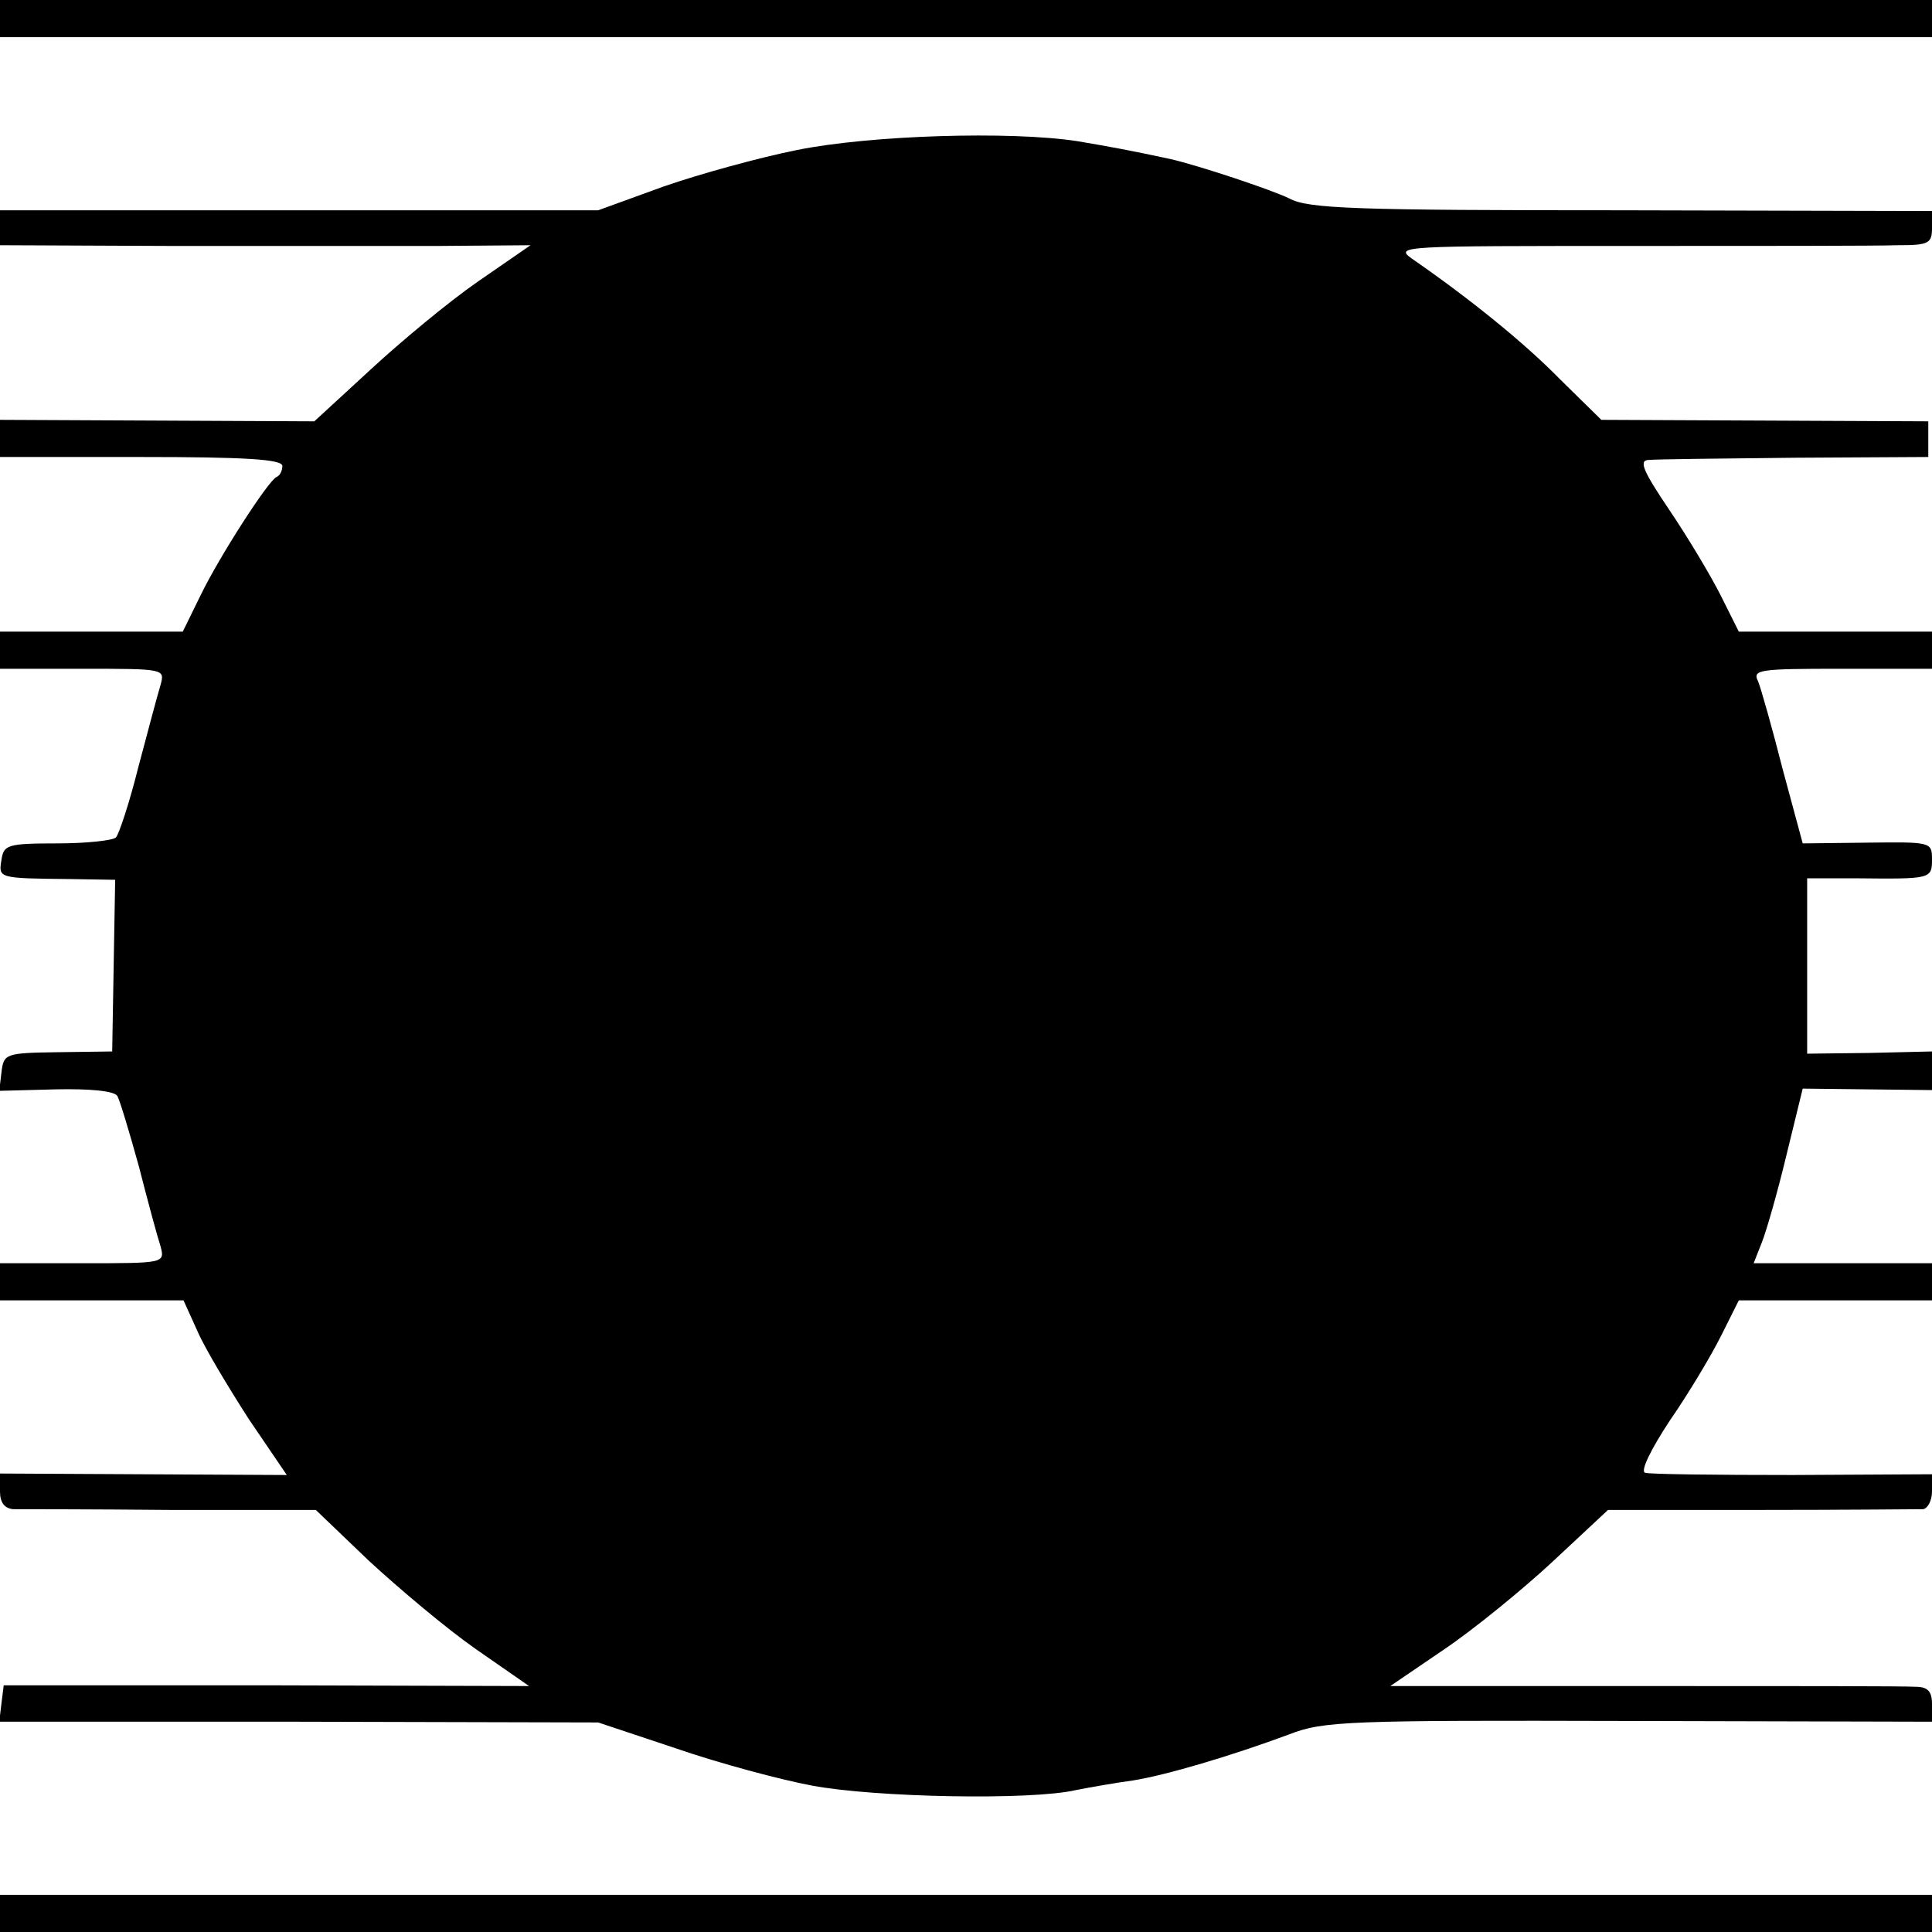 <?xml version="1.0" standalone="no"?>
<!DOCTYPE svg PUBLIC "-//W3C//DTD SVG 20010904//EN"
 "http://www.w3.org/TR/2001/REC-SVG-20010904/DTD/svg10.dtd">
<svg version="1.0" xmlns="http://www.w3.org/2000/svg"
 width="260pt" height="260pt" viewBox="0 0 260 260"
 preserveAspectRatio="xMidYMid meet">
<g transform="translate(0,260) scale(0.1,-0.1)"
fill="#000000" stroke="none">
<path d="M0 2575 l0 -25 1300 0 1300 0 0 25 0 25 -1300 0 -1300 0 0 -25z"/>
<path d="M1072 2398 c-50 -10 -130 -32 -179 -49 l-88 -32 -402 0 -403 0 0 -24
0 -23 233 -1 c127 0 288 0 356 0 l125 1 -71 -49 c-39 -27 -104 -81 -145 -119
l-75 -69 -211 1 -212 1 0 -25 0 -25 190 0 c138 0 190 -3 190 -12 0 -6 -3 -13
-8 -15 -11 -5 -77 -107 -103 -161 l-23 -47 -123 0 -123 0 0 -25 0 -25 111 0
c111 0 111 0 105 -22 -4 -13 -17 -62 -30 -111 -12 -48 -26 -90 -30 -94 -4 -4
-39 -8 -79 -8 -67 0 -72 -2 -75 -22 -4 -25 -5 -25 93 -26 l60 -1 -2 -115 -2
-116 -73 -1 c-71 -1 -73 -2 -76 -27 l-3 -25 76 2 c45 1 79 -2 83 -9 3 -5 16
-48 29 -95 12 -47 25 -95 29 -107 6 -23 6 -23 -105 -23 l-111 0 0 -25 0 -25
123 0 124 0 19 -42 c10 -23 42 -76 69 -118 l51 -75 -193 1 -193 1 0 -24 c0
-15 6 -23 18 -24 9 0 105 0 212 -1 l195 0 71 -68 c40 -37 104 -91 144 -119
l72 -50 -354 1 -353 0 -3 -24 -3 -25 403 0 403 -1 105 -35 c58 -20 140 -42
183 -50 85 -16 295 -20 355 -6 20 4 55 10 77 13 44 7 132 33 210 62 46 18 80
19 458 18 l407 -1 0 24 c0 17 -6 23 -22 23 -13 1 -177 1 -365 1 l-342 0 72 49
c40 27 105 80 146 118 l75 70 205 0 c113 0 212 1 219 1 6 1 12 11 12 24 l0 23
-187 -1 c-104 0 -193 1 -199 3 -7 2 8 32 33 70 25 36 56 88 69 114 l24 48 130
0 130 0 0 25 0 25 -120 0 -120 0 11 28 c6 15 21 67 33 117 l22 90 87 -1 87 -1
0 26 0 26 -84 -2 -84 -1 0 118 0 118 67 0 c100 -1 101 -1 101 26 0 23 -2 23
-87 22 l-87 -1 -27 100 c-14 55 -29 108 -33 118 -8 16 1 17 113 17 l121 0 0
25 0 25 -130 0 -130 0 -24 48 c-13 26 -44 78 -69 115 -35 52 -42 67 -29 68 10
1 98 2 197 3 l180 1 0 24 0 24 -220 1 -220 1 -56 55 c-48 49 -121 108 -199
162 -24 17 -11 17 290 17 173 0 336 0 363 1 42 0 47 2 47 23 l0 23 -418 1
c-357 0 -422 2 -447 16 -25 12 -121 44 -160 53 -56 12 -78 16 -125 24 -91 14
-280 8 -378 -12z"/>
<path d="M0 25 l0 -25 1300 0 1300 0 0 25 0 25 -1300 0 -1300 0 0 -25z"/>
</g>
</svg>
